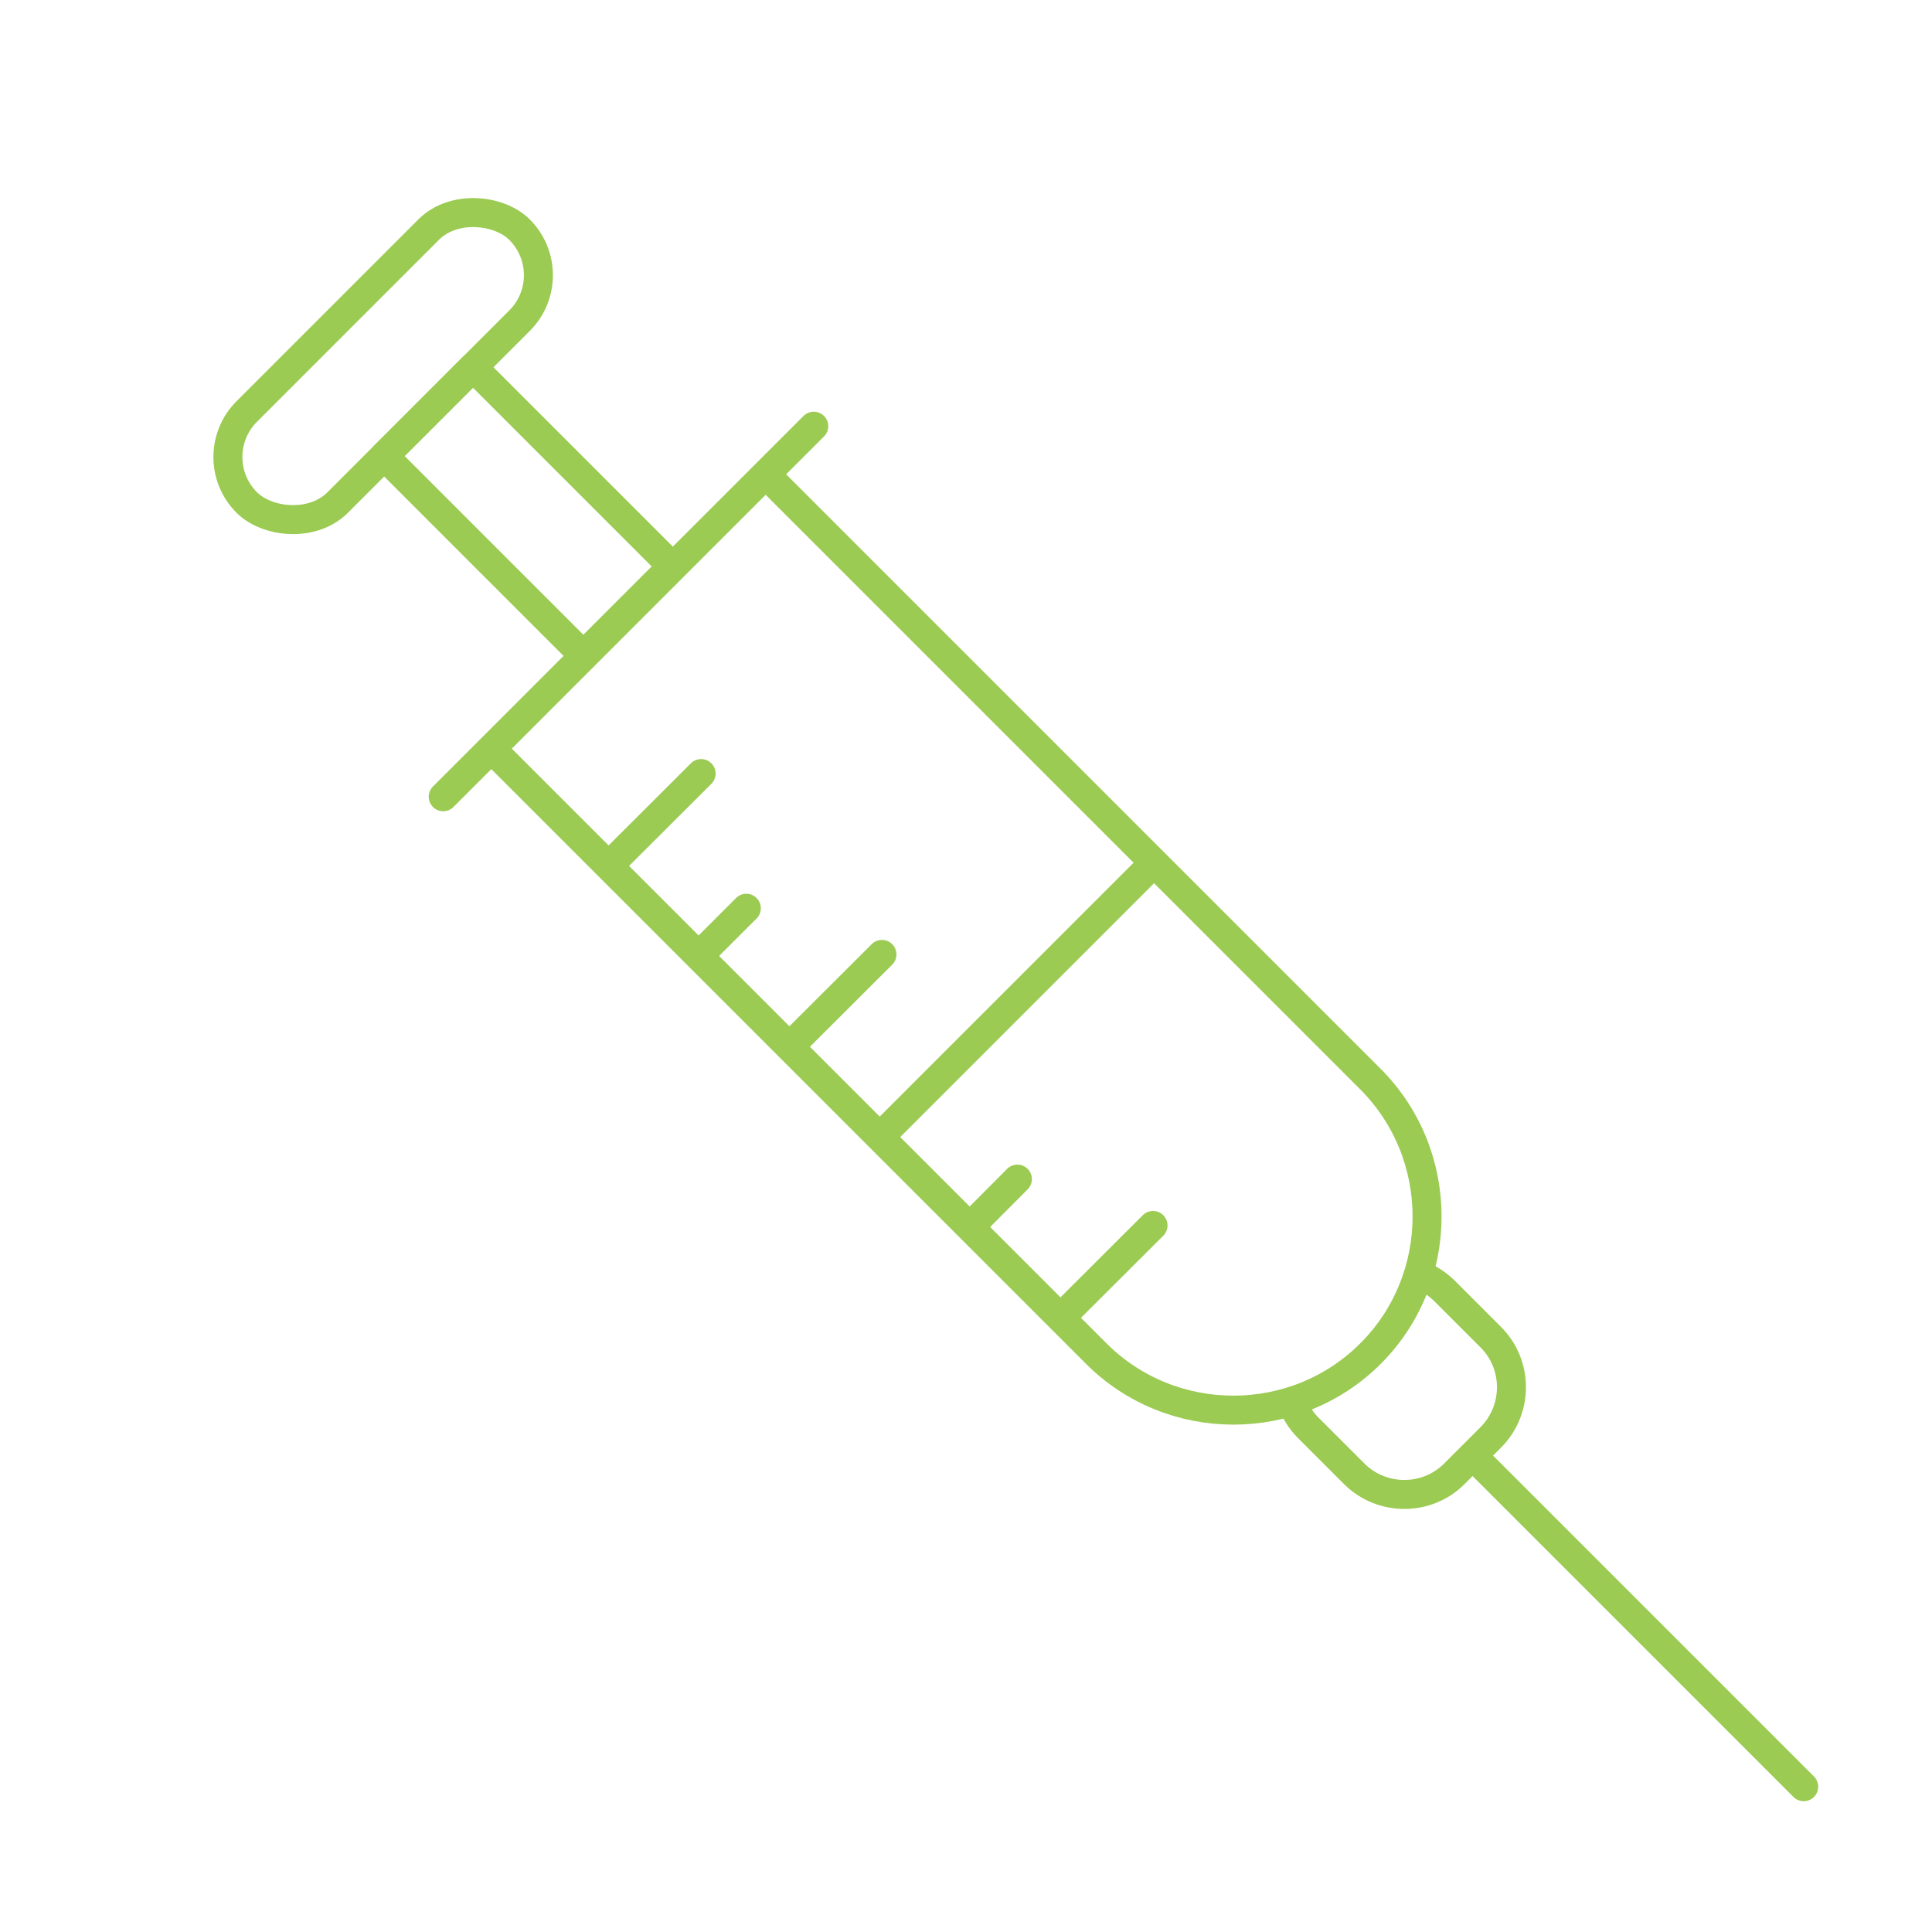 <?xml version="1.0" encoding="UTF-8"?>
<svg id="Layer_1" data-name="Layer 1" xmlns="http://www.w3.org/2000/svg" version="1.1" viewBox="0 0 100 100">
  <defs>
    <style>
      .cls-1, .cls-2 {
        fill: none;
        stroke: #9bcb52;
        stroke-linejoin: round;
        stroke-width: 1.5px;
      }

      .cls-2 {
        stroke-linecap: round;
      }
    </style>
  </defs>
  <rect class="cls-1" x="24.09" y="19.17" width="6.5" height="14.58" transform="translate(65.38 25.84) rotate(135)"/>
  <rect class="cls-1" x="9.84" y="15.62" width="19.97" height="6.66" rx="3.33" ry="3.33" transform="translate(47.25 18.33) rotate(135)"/>
  <path class="cls-1" d="M25.43,38.75l31.31,31.31c3.91,3.91,10.3,3.9,14.2,0s3.9-10.29,0-14.2l-31.31-31.31"/>
  <line class="cls-2" x1="42.12" y1="22.06" x2="22.94" y2="41.24"/>
  <path class="cls-1" d="M66.85,72.53c.18.5.46.97.86,1.37l2.38,2.38c1.43,1.43,3.77,1.43,5.19,0l1.88-1.88c1.43-1.43,1.43-3.77,0-5.19l-2.38-2.38c-.4-.4-.87-.69-1.37-.87"/>
  <line class="cls-2" x1="93.36" y1="92.48" x2="76.52" y2="75.64"/>
  <line class="cls-1" x1="59.79" y1="44.6" x2="45.52" y2="58.87"/>
  <line class="cls-2" x1="45.65" y1="49.4" x2="41.07" y2="53.97"/>
  <line class="cls-2" x1="36.29" y1="40.04" x2="31.71" y2="44.61"/>
  <line class="cls-2" x1="59.68" y1="63.43" x2="55.1" y2="68"/>
  <line class="cls-2" x1="52.66" y1="61.03" x2="50.4" y2="63.3"/>
  <line class="cls-2" x1="38.63" y1="47.01" x2="36.37" y2="49.27"/>
</svg>